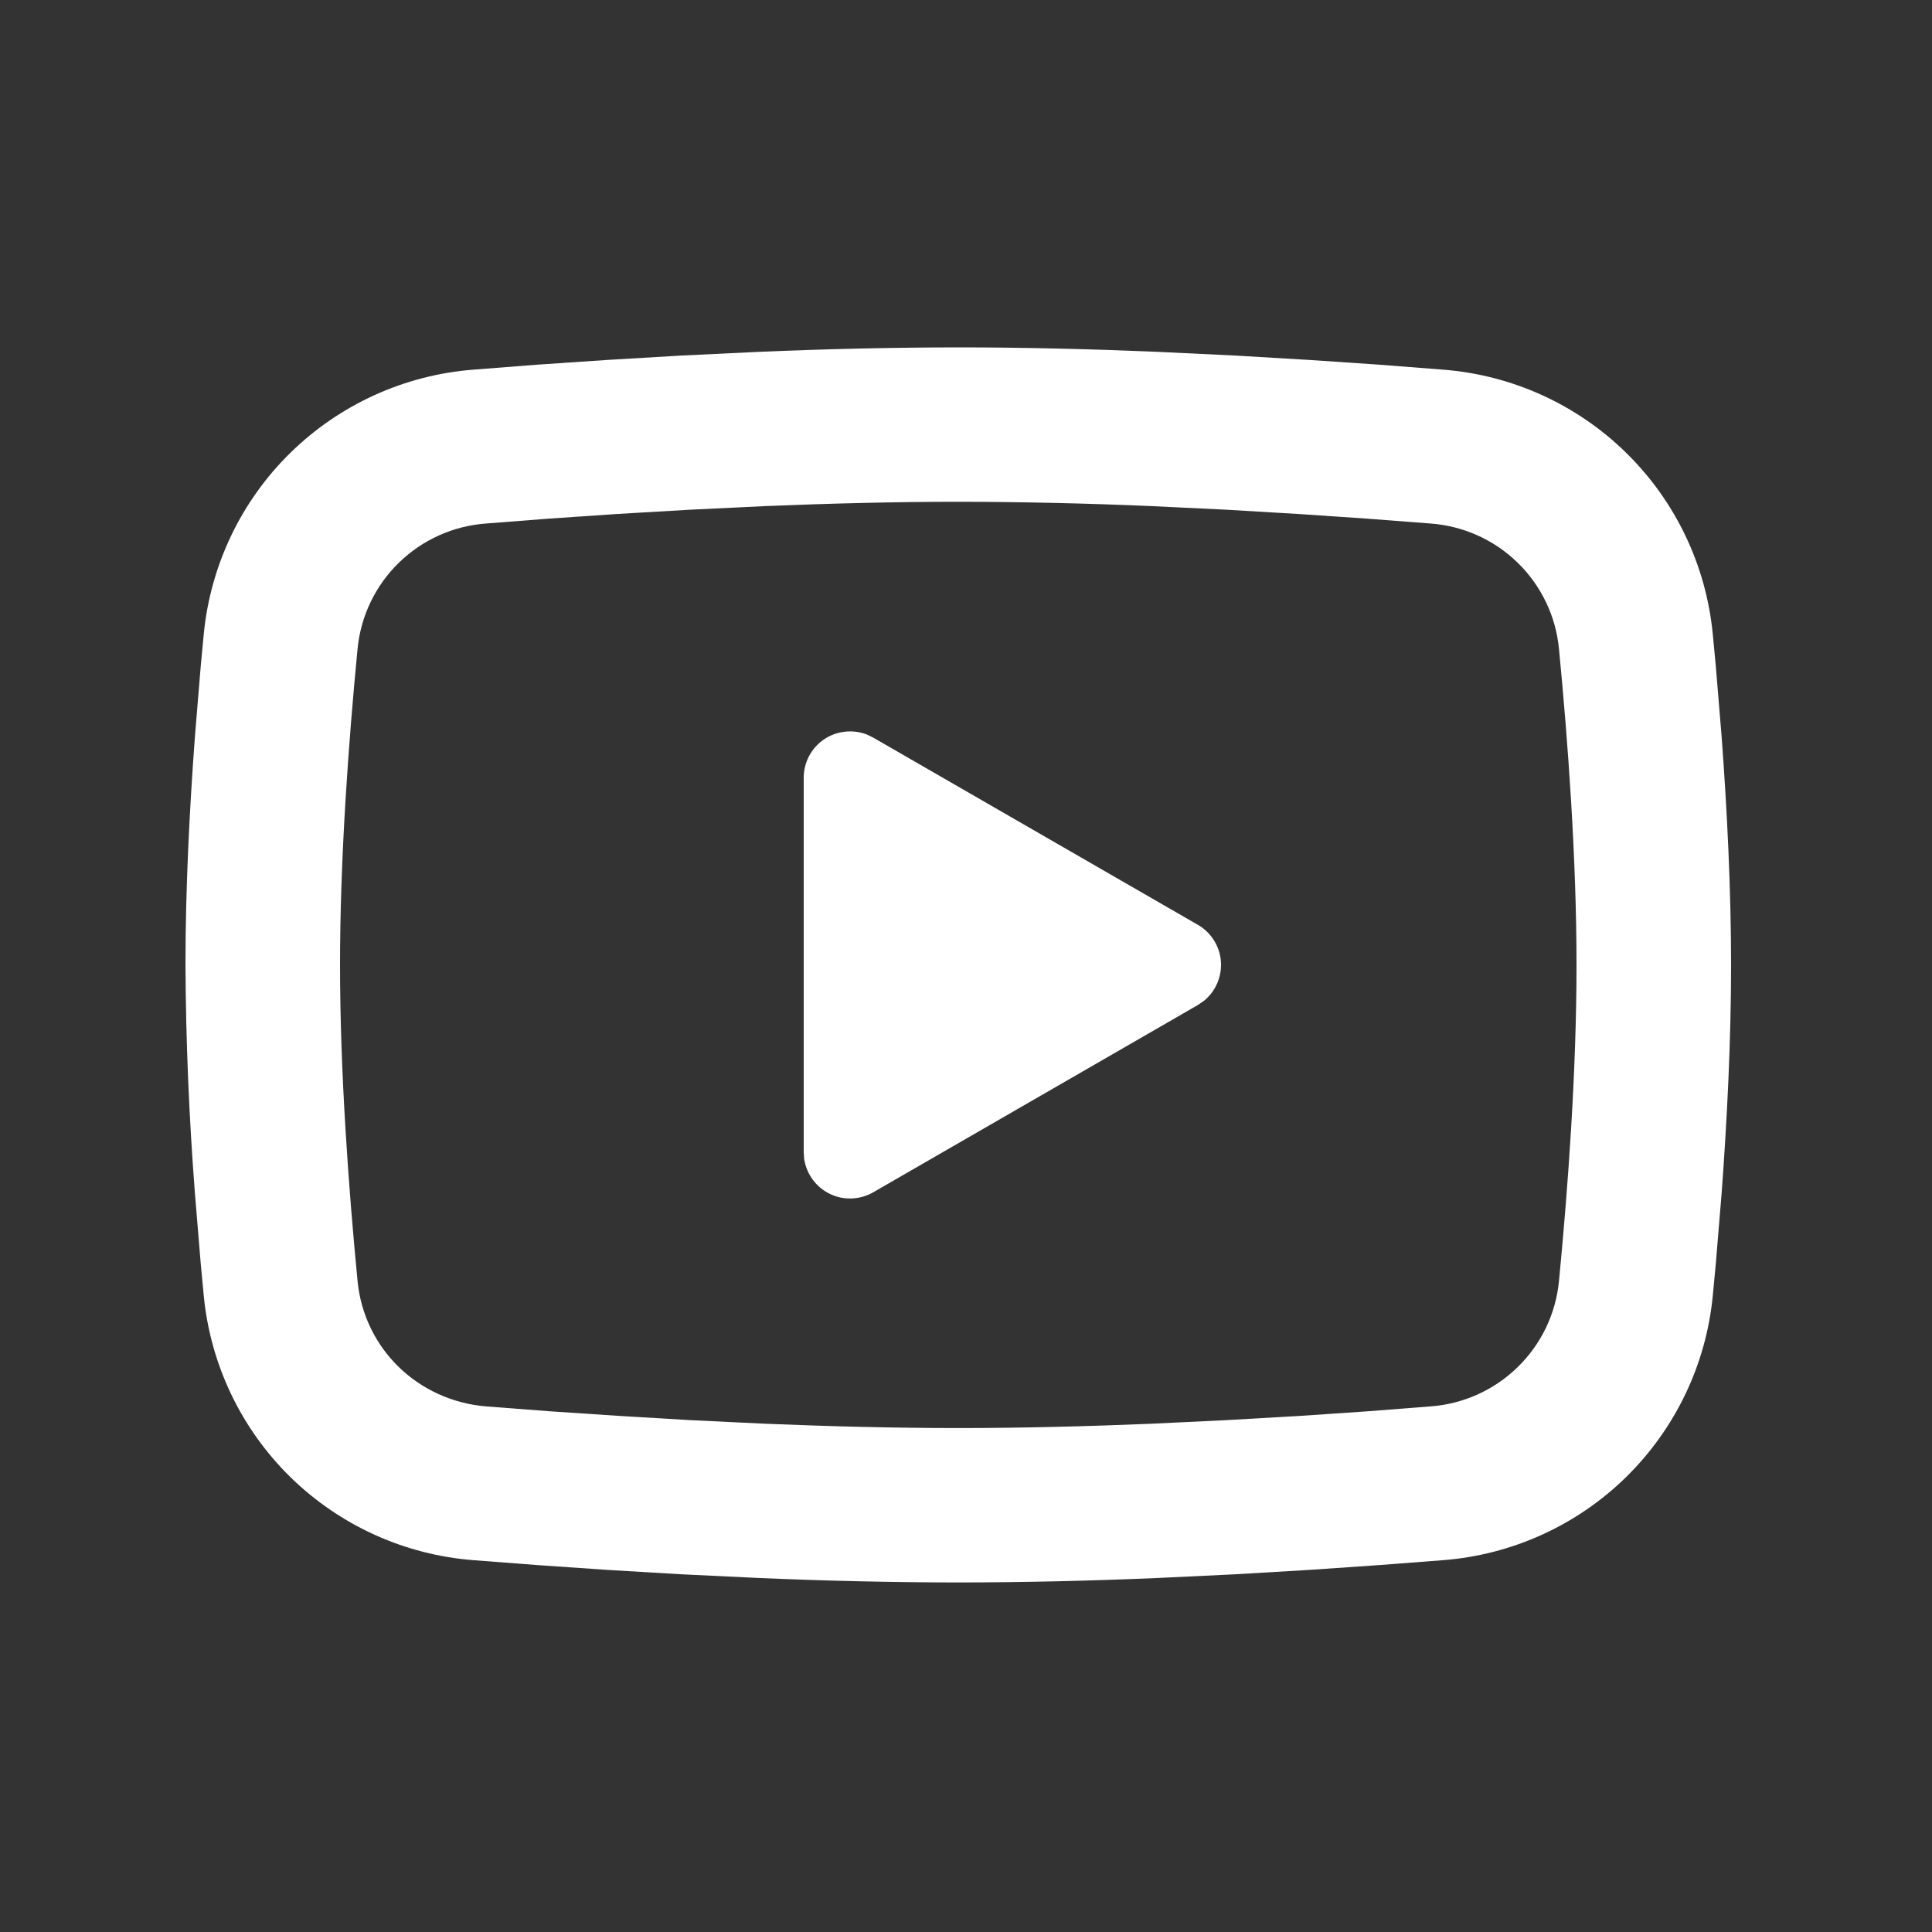 <svg width="25" height="25" viewBox="0 0 25 25" fill="none" xmlns="http://www.w3.org/2000/svg">
<rect x="0" y="0" width="25" height="25" fill="#333333" stroke="none"/>
<g id="mingcute:youtube-line" clip-path="url(#clip0_31012_5919)">
<g id="Group">
<path id="Vector" d="M12.4 4.495C13.255 4.495 14.132 4.517 14.982 4.553L15.986 4.601L16.947 4.658L17.847 4.719L18.669 4.783C19.561 4.851 20.401 5.231 21.04 5.857C21.679 6.482 22.076 7.312 22.163 8.202L22.203 8.626L22.278 9.535C22.348 10.477 22.4 11.504 22.4 12.486C22.4 13.468 22.348 14.495 22.278 15.437L22.203 16.346C22.19 16.491 22.177 16.632 22.163 16.77C22.076 17.66 21.678 18.49 21.039 19.116C20.4 19.741 19.56 20.121 18.668 20.189L17.848 20.252L16.948 20.314L15.986 20.371L14.982 20.419C14.122 20.456 13.261 20.476 12.4 20.477C11.539 20.476 10.678 20.456 9.818 20.419L8.814 20.371L7.853 20.314L6.953 20.252L6.131 20.189C5.239 20.121 4.4 19.741 3.76 19.116C3.121 18.49 2.724 17.66 2.637 16.77L2.597 16.346L2.522 15.437C2.446 14.455 2.405 13.471 2.4 12.486C2.4 11.504 2.452 10.477 2.522 9.535L2.597 8.626C2.61 8.481 2.623 8.34 2.637 8.202C2.724 7.313 3.121 6.482 3.76 5.857C4.399 5.232 5.238 4.851 6.13 4.783L6.951 4.719L7.851 4.658L8.813 4.601L9.817 4.553C10.678 4.516 11.539 4.496 12.4 4.495ZM12.4 6.493C11.575 6.493 10.726 6.515 9.9 6.549L8.922 6.596L7.983 6.651L7.101 6.711L6.293 6.774C5.868 6.804 5.468 6.983 5.163 7.28C4.858 7.576 4.668 7.971 4.627 8.395C4.51 9.602 4.4 11.106 4.4 12.486C4.4 13.867 4.51 15.37 4.627 16.578C4.712 17.448 5.404 18.126 6.293 18.199L7.101 18.261L7.983 18.32L8.922 18.376L9.9 18.423C10.726 18.457 11.575 18.479 12.4 18.479C13.225 18.479 14.074 18.457 14.9 18.423L15.878 18.376L16.817 18.322L17.699 18.262L18.507 18.199C18.932 18.169 19.332 17.989 19.637 17.692C19.942 17.396 20.132 17.001 20.173 16.578C20.29 15.37 20.4 13.867 20.4 12.486C20.4 11.106 20.29 9.602 20.173 8.395C20.132 7.971 19.942 7.576 19.637 7.28C19.332 6.983 18.932 6.804 18.507 6.774L17.699 6.712L16.817 6.652L15.878 6.596L14.9 6.549C14.067 6.513 13.234 6.494 12.4 6.493ZM10.4 10.064C10.4 9.966 10.424 9.87 10.469 9.784C10.515 9.697 10.581 9.623 10.662 9.568C10.742 9.513 10.835 9.479 10.933 9.468C11.03 9.457 11.128 9.47 11.219 9.505L11.3 9.545L15.5 11.967C15.584 12.015 15.654 12.082 15.706 12.164C15.758 12.245 15.79 12.338 15.798 12.434C15.806 12.53 15.791 12.627 15.754 12.716C15.717 12.805 15.659 12.884 15.585 12.946L15.5 13.005L11.3 15.428C11.215 15.477 11.12 15.504 11.022 15.508C10.925 15.512 10.827 15.492 10.739 15.449C10.651 15.407 10.575 15.344 10.517 15.265C10.459 15.186 10.421 15.095 10.406 14.998L10.4 14.908V10.064Z" fill="white"/>
</g>
</g>
<defs>
<clipPath id="clip0_31012_5919">
<rect width="24" height="23.973" fill="white" transform="translate(0.4 0.5)"/>
</clipPath>
</defs>
</svg>
